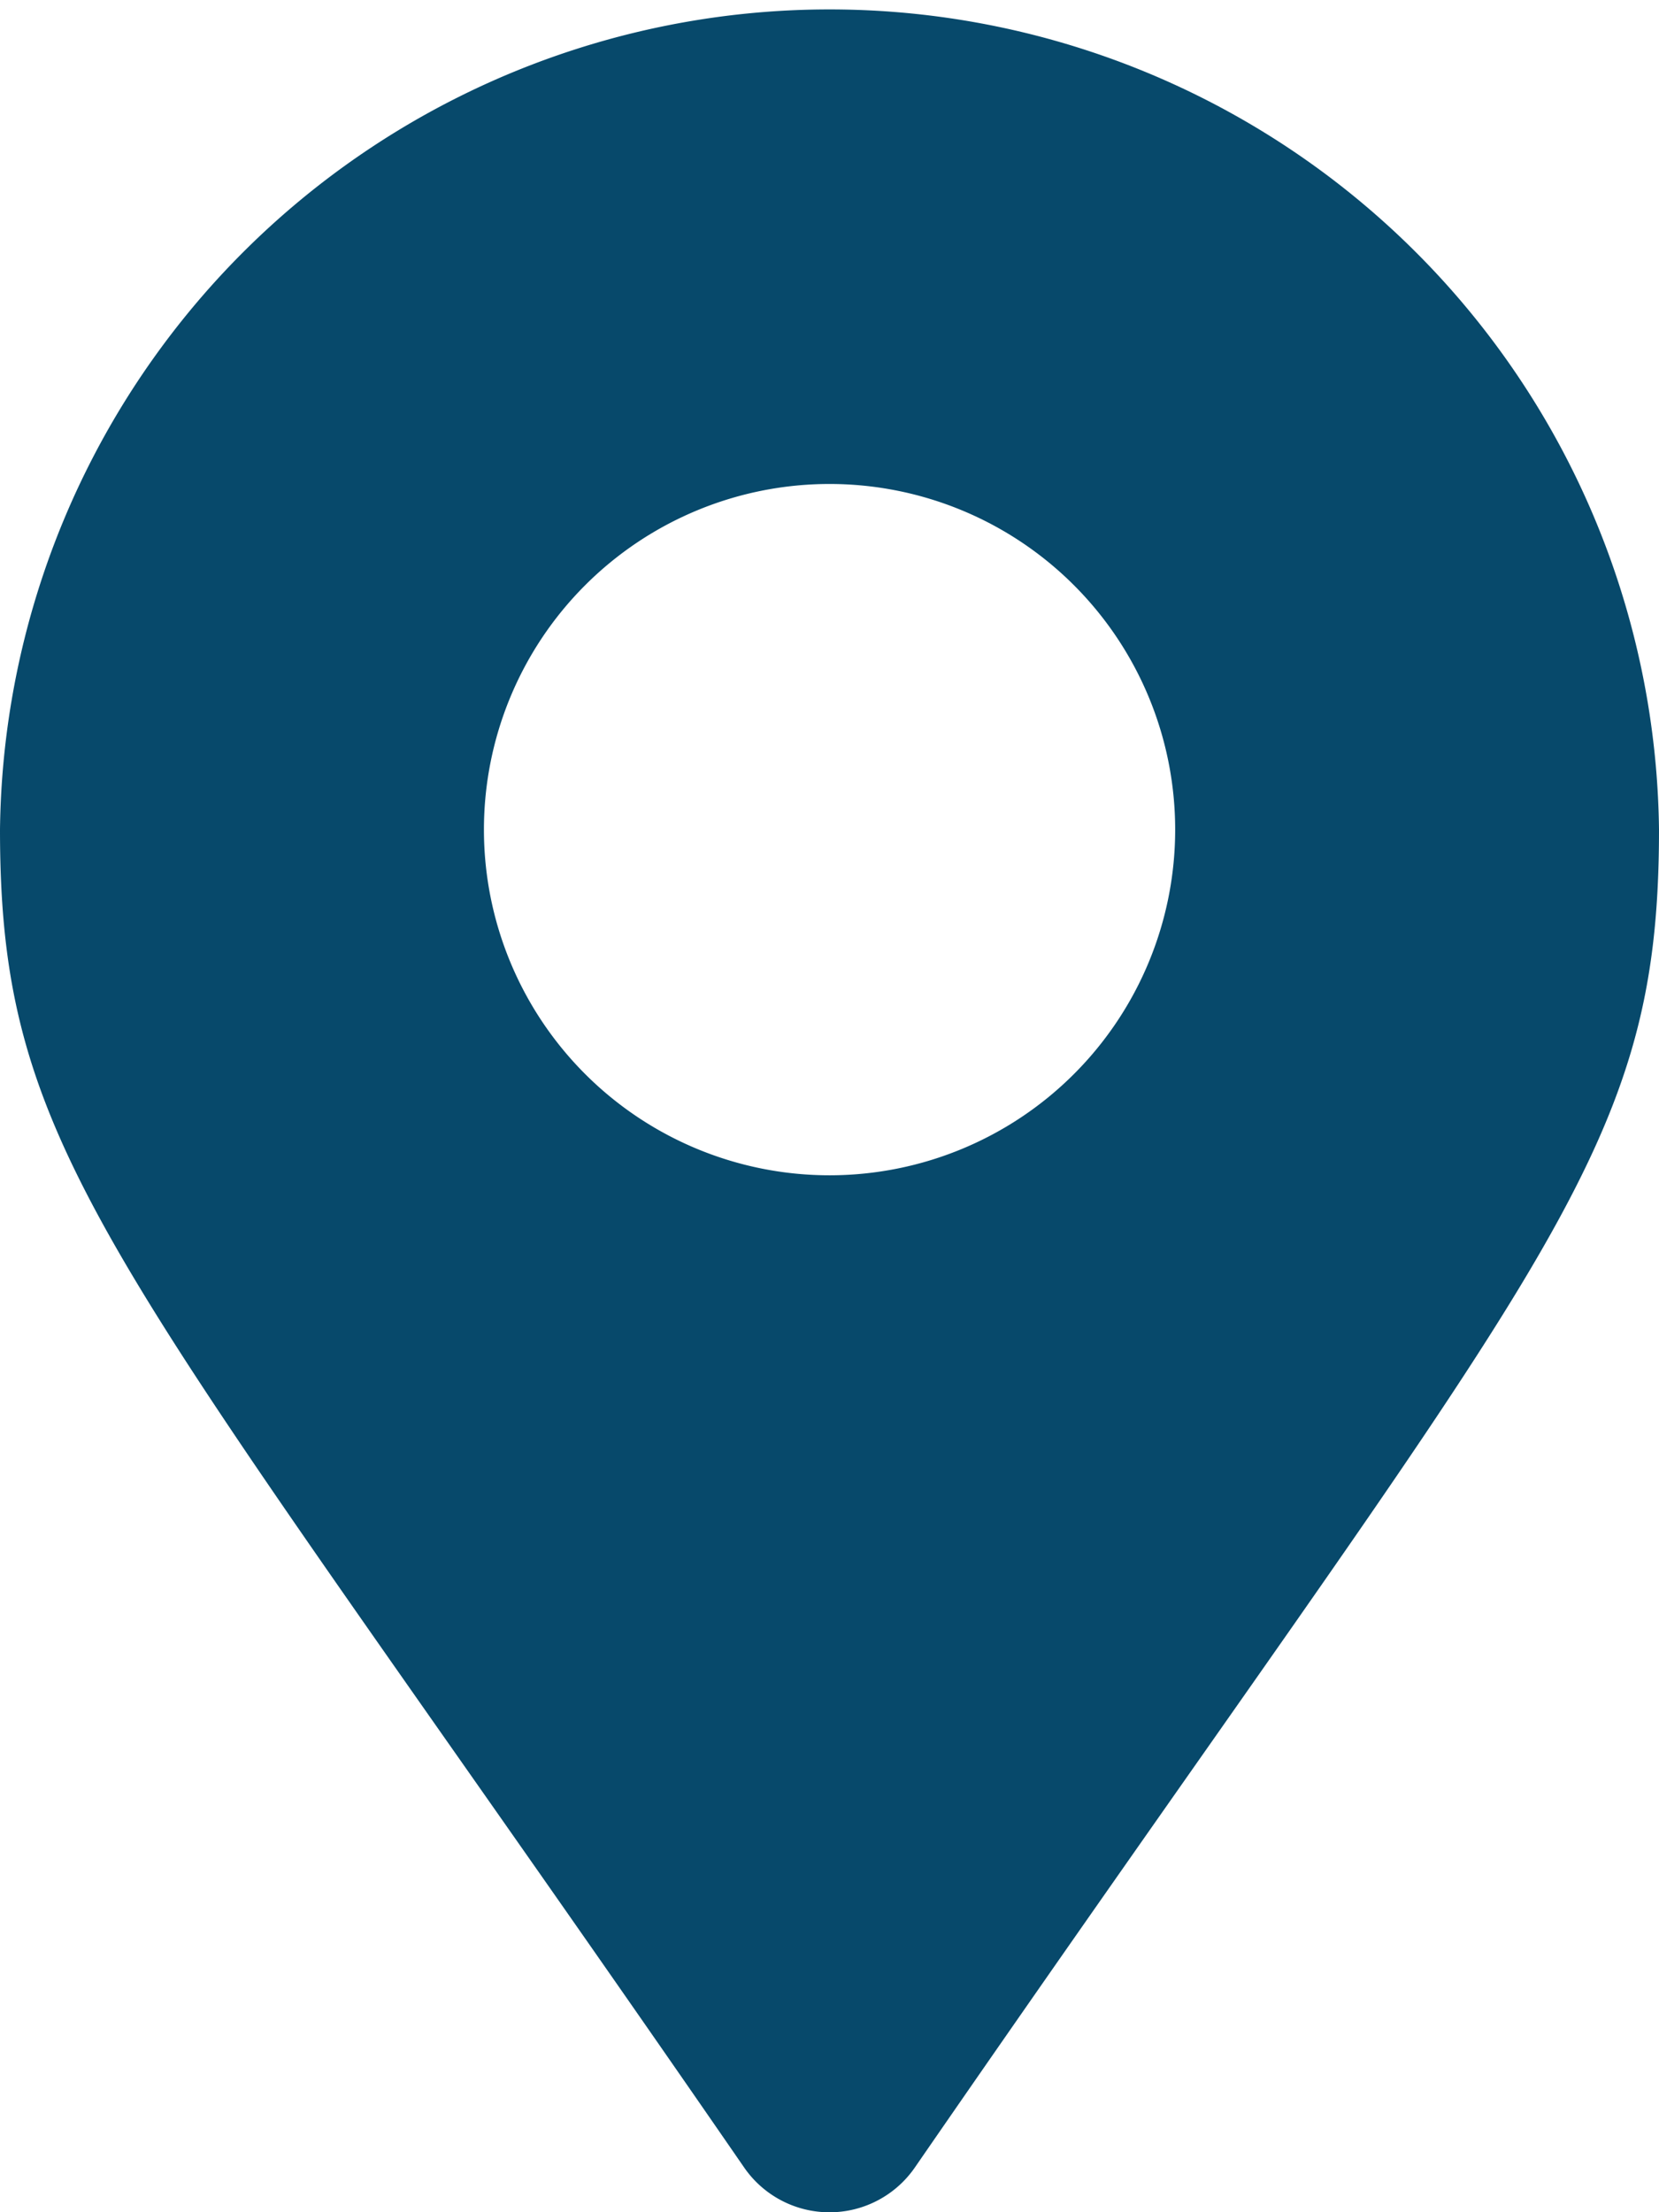 <svg xmlns="http://www.w3.org/2000/svg" width="15.485" height="20.647" viewBox="0 0 15.485 20.647">
  <path id="Icon_awesome-map-marker-alt" data-name="Icon awesome-map-marker-alt" d="M6.947,20.231C1.088,11.736,0,10.865,0,7.743a7.743,7.743,0,0,1,15.485,0c0,3.122-1.088,3.994-6.947,12.488a.968.968,0,0,1-1.591,0Zm.8-9.262A3.226,3.226,0,1,0,4.517,7.743,3.226,3.226,0,0,0,7.743,10.969Z" fill="#07496b"/>
</svg>
